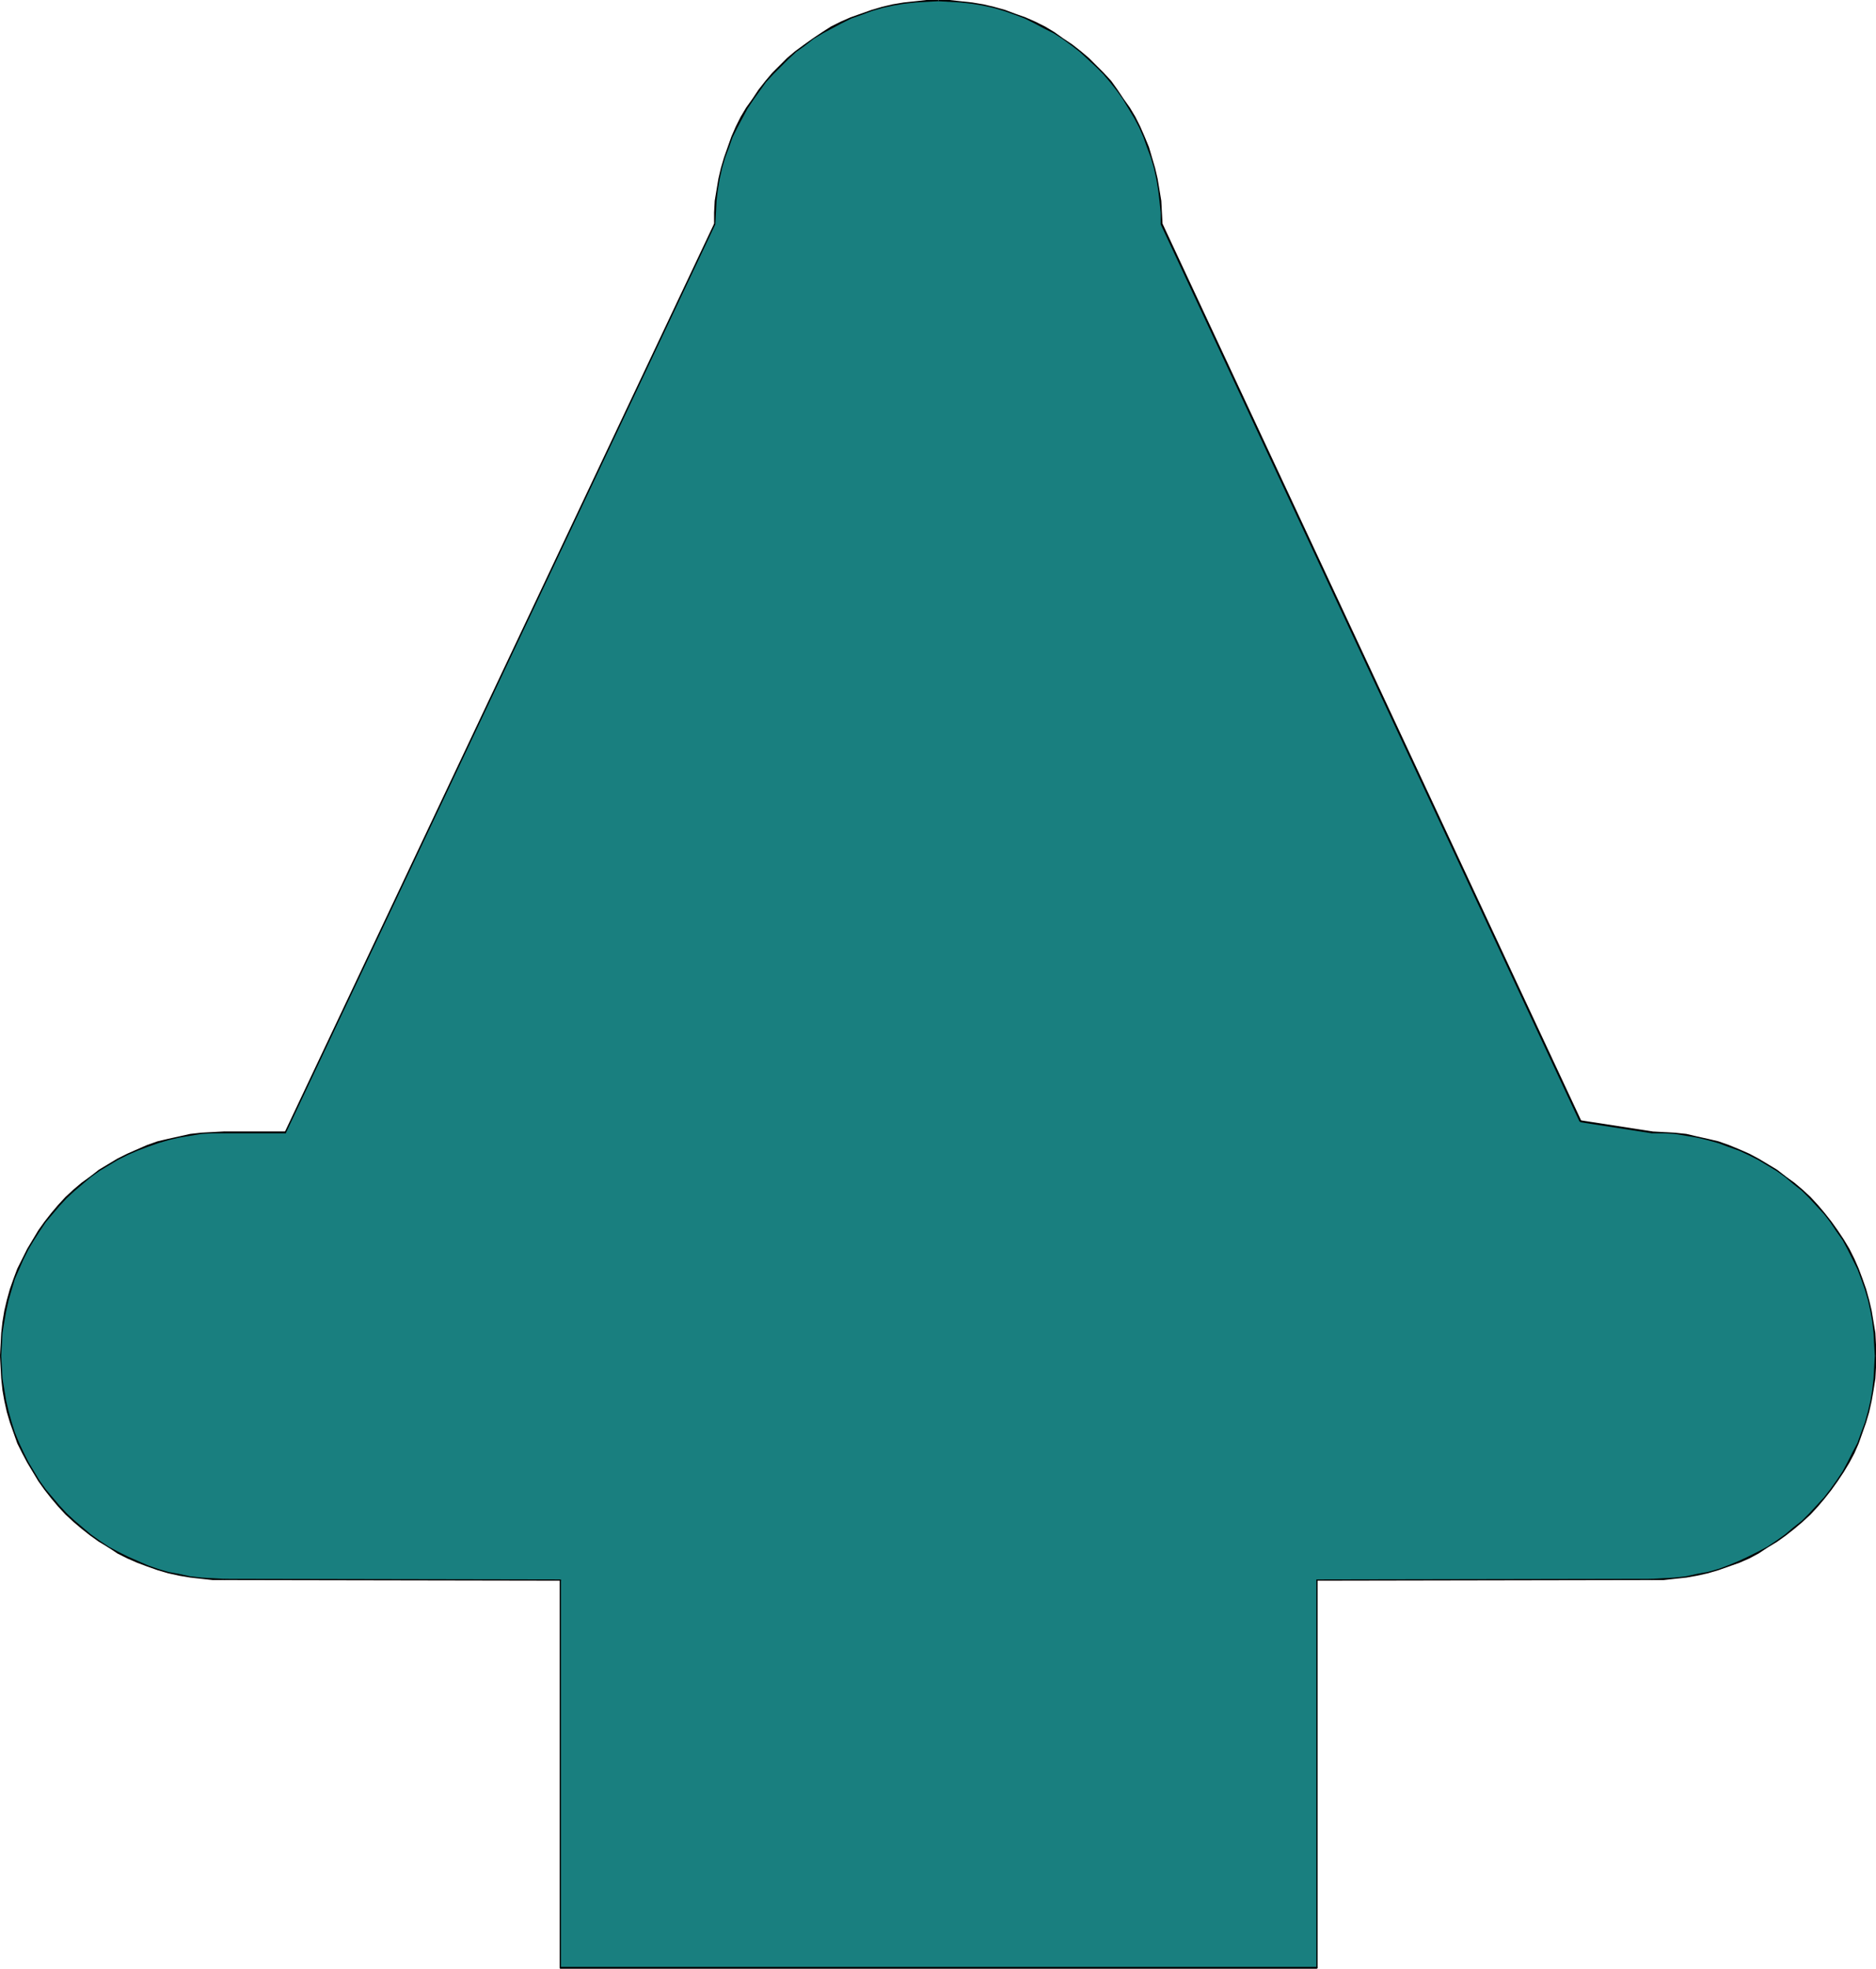 <?xml version="1.0" encoding="UTF-8" standalone="no"?>
<svg
   version="1.0"
   width="129.852mm"
   height="136.223mm"
   id="svg16"
   sodipodi:docname="Shape 232.wmf"
   xmlns:inkscape="http://www.inkscape.org/namespaces/inkscape"
   xmlns:sodipodi="http://sodipodi.sourceforge.net/DTD/sodipodi-0.dtd"
   xmlns="http://www.w3.org/2000/svg"
   xmlns:svg="http://www.w3.org/2000/svg">
  <sodipodi:namedview
     id="namedview16"
     pagecolor="#ffffff"
     bordercolor="#000000"
     borderopacity="0.25"
     inkscape:showpageshadow="2"
     inkscape:pageopacity="0.0"
     inkscape:pagecheckerboard="0"
     inkscape:deskcolor="#d1d1d1"
     inkscape:document-units="mm" />
  <defs
     id="defs1">
    <pattern
       id="WMFhbasepattern"
       patternUnits="userSpaceOnUse"
       width="6"
       height="6"
       x="0"
       y="0" />
  </defs>
  <path
     style="fill:#197f7f;fill-opacity:1;fill-rule:evenodd;stroke:none"
     d="M 146.571,413.211 V 514.535 H 344.531 V 413.211 l 87.587,-0.162 3.07,-0.162 2.909,-0.162 2.909,-0.323 2.909,-0.485 2.909,-0.646 2.747,-0.808 2.747,-0.97 2.586,-0.97 2.586,-1.293 2.586,-1.293 2.424,-1.293 2.424,-1.616 2.262,-1.616 2.101,-1.778 2.101,-1.778 2.101,-1.939 1.939,-2.101 1.778,-2.101 1.778,-2.101 1.616,-2.424 1.616,-2.262 1.293,-2.424 1.293,-2.586 1.293,-2.586 0.97,-2.586 0.97,-2.747 0.808,-2.747 0.646,-2.909 0.485,-2.909 0.323,-2.909 0.323,-2.909 v -3.07 -2.909 l -0.323,-3.07 -0.323,-2.909 -0.485,-2.909 -0.646,-2.747 -0.808,-2.747 -0.97,-2.747 -0.97,-2.747 -1.293,-2.586 -1.293,-2.424 -1.293,-2.424 -1.616,-2.424 -1.616,-2.262 -1.778,-2.262 -1.778,-2.101 -1.939,-2.101 -2.101,-1.939 -2.101,-1.778 -2.101,-1.778 -2.262,-1.616 -2.424,-1.454 -2.424,-1.454 -2.586,-1.293 -2.586,-1.131 -2.586,-1.131 -2.747,-0.808 -2.747,-0.808 -2.909,-0.646 -2.909,-0.485 -2.909,-0.485 -2.909,-0.162 -3.07,-0.162 -18.584,-2.909 L 303.808,58.499 v -2.909 l -0.162,-3.07 -0.485,-2.909 -0.485,-2.909 -0.646,-2.747 -0.808,-2.747 -0.97,-2.747 -0.97,-2.586 -1.131,-2.586 -1.293,-2.586 -1.454,-2.424 -1.616,-2.424 -1.616,-2.262 -1.616,-2.262 -1.939,-2.101 -1.778,-1.939 -2.101,-1.939 -2.101,-1.778 -2.262,-1.778 -2.262,-1.616 -2.424,-1.616 -2.424,-1.293 -2.586,-1.293 -2.586,-1.293 -2.586,-0.97 -2.747,-0.97 -2.747,-0.808 -2.909,-0.646 -2.747,-0.485 -3.07,-0.323 -2.909,-0.162 -2.909,-0.162 -3.07,0.162 -2.909,0.162 -2.909,0.323 -2.909,0.485 -2.909,0.646 -2.747,0.808 -2.747,0.97 -2.586,0.97 -2.586,1.293 -2.586,1.293 -2.424,1.293 -2.424,1.616 -2.262,1.616 -2.262,1.778 -2.101,1.778 -1.939,1.939 -1.939,1.939 -1.778,2.101 -1.778,2.262 -1.616,2.262 -1.616,2.424 -1.293,2.424 -1.293,2.586 -1.293,2.586 -0.97,2.586 -0.97,2.747 -0.808,2.747 -0.646,2.747 -0.485,2.909 -0.323,2.909 -0.323,3.07 v 2.909 L 74.659,296.051 H 58.661 l -3.07,0.162 -2.909,0.162 -2.909,0.485 -2.909,0.485 -2.747,0.646 -2.909,0.808 -2.586,0.808 -2.747,1.131 -2.586,1.131 -2.424,1.293 -2.586,1.454 -2.262,1.454 -2.424,1.616 -2.101,1.778 -2.101,1.778 -2.101,1.939 -1.939,2.101 -1.778,2.101 -1.778,2.262 -1.616,2.262 -1.454,2.424 -1.454,2.424 -1.293,2.424 -1.131,2.586 -1.131,2.747 -0.97,2.747 -0.808,2.747 -0.646,2.747 -0.485,2.909 -0.323,2.909 -0.162,3.07 -0.162,2.909 0.162,3.07 0.162,2.909 0.323,2.909 0.485,2.909 0.646,2.909 0.808,2.747 0.97,2.747 1.131,2.586 1.131,2.586 1.293,2.586 1.454,2.424 1.454,2.262 1.616,2.424 1.778,2.101 1.778,2.101 1.939,2.101 2.101,1.939 2.101,1.778 2.101,1.778 2.424,1.616 2.262,1.616 2.586,1.293 2.424,1.293 2.586,1.293 2.747,0.97 2.586,0.97 2.909,0.808 2.747,0.646 2.909,0.485 2.909,0.323 2.909,0.162 3.07,0.162 z"
     id="path1" />
  <path
     style="fill:#000000;fill-opacity:1;fill-rule:evenodd;stroke:none"
     d="m 146.571,514.373 0.162,0.162 V 413.211 h -0.323 v 101.323 l 0.162,0.323 -0.162,-0.323 v 0.162 l 0.162,0.162 0.162,-0.162 v -0.162 z"
     id="path2" />
  <path
     style="fill:#000000;fill-opacity:1;fill-rule:evenodd;stroke:none"
     d="m 344.369,514.535 0.162,-0.162 H 146.571 v 0.485 h 197.96 l 0.162,-0.323 -0.162,0.323 0.162,-0.162 v -0.162 0 l -0.162,-0.162 z"
     id="path3" />
  <path
     style="fill:#000000;fill-opacity:1;fill-rule:evenodd;stroke:none"
     d="m 344.531,413.05 -0.162,0.162 v 101.323 h 0.323 V 413.211 l -0.162,0.162 0.162,-0.162 v -0.162 h -0.162 -0.162 v 0.162 z"
     id="path4" />
  <path
     style="fill:#000000;fill-opacity:1;fill-rule:evenodd;stroke:none"
     d="m 432.118,412.888 v 0 l -87.587,0.162 v 0.323 l 87.587,-0.162 v 0 0 h 0.162 v -0.162 -0.162 z"
     id="path5" />
  <path
     style="fill:#000000;fill-opacity:1;fill-rule:evenodd;stroke:none"
     d="m 490.455,354.551 v 0 l -0.162,3.07 -0.162,2.909 -0.323,2.909 -0.485,2.909 -0.646,2.747 -0.808,2.909 -0.97,2.586 -0.97,2.747 -1.293,2.424 -1.293,2.586 -1.293,2.424 -1.616,2.424 -1.616,2.262 -1.616,2.101 -1.939,2.101 -1.939,2.101 -1.939,1.939 -2.262,1.778 -2.101,1.778 -2.262,1.616 -2.424,1.616 -2.424,1.293 -2.586,1.293 -2.424,1.131 -2.747,1.131 -2.586,0.97 -2.909,0.808 -2.747,0.485 -2.909,0.646 -2.909,0.323 -2.909,0.162 -3.07,0.162 v 0.323 h 3.07 l 2.909,-0.323 3.07,-0.323 2.747,-0.485 2.909,-0.646 2.747,-0.808 2.747,-0.97 2.747,-0.97 2.586,-1.131 2.424,-1.293 2.424,-1.616 2.424,-1.454 2.262,-1.616 2.262,-1.778 2.101,-1.778 2.101,-1.939 1.939,-2.101 1.778,-2.101 1.778,-2.262 1.616,-2.262 1.616,-2.424 1.454,-2.424 1.293,-2.424 1.131,-2.586 0.97,-2.747 0.97,-2.747 0.808,-2.747 0.646,-2.909 0.485,-2.747 0.485,-3.07 0.162,-2.909 v -3.07 0 z"
     id="path6" />
  <path
     style="fill:#000000;fill-opacity:1;fill-rule:evenodd;stroke:none"
     d="m 432.118,296.375 v 0 h 3.07 l 2.909,0.162 2.909,0.485 2.909,0.485 2.747,0.646 2.909,0.808 2.586,0.97 2.747,0.97 2.424,1.131 2.586,1.293 2.424,1.454 2.424,1.454 2.262,1.616 2.101,1.778 2.262,1.778 1.939,1.939 1.939,2.101 1.939,2.101 1.616,2.101 1.616,2.424 1.616,2.262 1.293,2.424 1.293,2.586 1.293,2.586 0.97,2.586 0.97,2.747 0.808,2.747 0.646,2.909 0.485,2.747 0.323,2.909 0.162,3.07 0.162,2.909 h 0.323 v -2.909 l -0.162,-3.07 -0.485,-2.909 -0.485,-2.909 -0.646,-2.747 -0.808,-2.909 -0.97,-2.747 -0.97,-2.586 -1.131,-2.586 -1.293,-2.586 -1.454,-2.424 -1.616,-2.424 -1.616,-2.262 -1.778,-2.262 -1.778,-2.101 -1.939,-2.101 -2.101,-1.939 -2.101,-1.778 -2.262,-1.616 -2.262,-1.778 -2.424,-1.454 -2.424,-1.454 -2.424,-1.293 -2.586,-1.131 -2.747,-1.131 -2.747,-0.97 -2.747,-0.646 -2.909,-0.646 -2.747,-0.646 -3.07,-0.323 -2.909,-0.162 -3.07,-0.162 h 0.162 -0.162 l -0.162,0.162 v 0 0.162 z"
     id="path7" />
  <path
     style="fill:#000000;fill-opacity:1;fill-rule:evenodd;stroke:none"
     d="m 413.211,293.304 0.162,0.162 18.746,2.909 0.162,-0.485 -18.746,-2.909 0.162,0.162 -0.162,-0.162 -0.162,0.162 h -0.162 l 0.162,0.162 v 0.162 z"
     id="path8" />
  <path
     style="fill:#000000;fill-opacity:1;fill-rule:evenodd;stroke:none"
     d="m 303.646,58.499 v 0.162 l 109.565,234.643 0.485,-0.162 L 304.131,58.499 v 0 0 l -0.162,-0.162 h -0.162 l -0.162,0.162 v 0.162 z"
     id="path9" />
  <path
     style="fill:#000000;fill-opacity:1;fill-rule:evenodd;stroke:none"
     d="m 245.47,0.323 v 0 l 2.909,0.162 2.909,0.162 2.909,0.323 2.909,0.485 2.909,0.646 2.747,0.808 2.747,0.97 2.586,0.97 2.586,1.293 2.424,1.293 2.586,1.293 2.262,1.454 2.424,1.778 2.101,1.616 2.101,1.939 2.101,1.939 1.939,1.939 1.778,2.101 1.778,2.262 1.616,2.262 1.454,2.424 1.454,2.424 1.293,2.424 1.131,2.586 0.97,2.747 0.97,2.586 0.808,2.747 0.646,2.909 0.485,2.909 0.323,2.747 0.323,3.07 v 2.909 h 0.485 l -0.162,-2.909 -0.162,-3.07 -0.485,-2.909 -0.485,-2.909 -0.646,-2.747 -0.808,-2.747 -0.808,-2.747 -1.131,-2.747 -1.131,-2.586 -1.293,-2.586 -1.454,-2.424 -1.616,-2.262 -1.616,-2.424 -1.616,-2.262 -1.939,-2.101 -1.939,-1.939 -1.939,-1.939 -2.101,-1.778 -2.262,-1.778 -2.424,-1.616 -2.262,-1.616 -2.424,-1.454 -2.586,-1.293 -2.586,-1.131 -2.747,-0.97 -2.586,-0.97 -2.909,-0.808 -2.747,-0.646 -2.909,-0.485 L 251.288,0.323 248.379,0 h -2.909 v 0 z"
     id="path10" />
  <path
     style="fill:#000000;fill-opacity:1;fill-rule:evenodd;stroke:none"
     d="m 187.133,58.661 v -0.162 l 0.162,-2.909 0.162,-3.07 0.323,-2.747 0.485,-2.909 0.646,-2.909 0.808,-2.747 0.97,-2.586 0.97,-2.747 1.293,-2.586 1.293,-2.424 1.293,-2.424 1.616,-2.424 1.616,-2.262 1.616,-2.262 1.939,-2.101 1.939,-1.939 1.939,-1.939 2.101,-1.939 2.262,-1.616 2.262,-1.778 2.424,-1.454 2.424,-1.293 2.424,-1.293 2.586,-1.293 2.747,-0.97 2.586,-0.97 2.747,-0.808 2.909,-0.646 2.909,-0.485 2.909,-0.323 2.909,-0.162 3.07,-0.162 V 0 h -3.07 l -2.909,0.323 -3.07,0.323 -2.909,0.485 -2.747,0.646 -2.747,0.808 -2.747,0.97 -2.747,0.97 -2.586,1.131 -2.586,1.293 -2.262,1.454 -2.424,1.616 -2.262,1.616 -2.424,1.778 -2.101,1.778 -1.939,1.939 -1.939,1.939 -1.778,2.101 -1.778,2.262 -1.616,2.424 -1.616,2.262 -1.454,2.424 -1.293,2.586 -1.131,2.586 -0.97,2.747 -0.97,2.747 -0.808,2.747 -0.646,2.747 -0.485,2.909 -0.485,2.909 -0.162,3.07 v 2.909 0 0 0.162 l 0.162,0.162 0.162,-0.162 v -0.162 z"
     id="path11" />
  <path
     style="fill:#000000;fill-opacity:1;fill-rule:evenodd;stroke:none"
     d="m 74.659,296.375 0.162,-0.162 112.312,-237.552 -0.323,-0.162 -112.312,237.552 0.162,-0.162 -0.162,0.162 v 0.162 l 0.162,0.162 h 0.162 v -0.162 z"
     id="path12" />
  <path
     style="fill:#000000;fill-opacity:1;fill-rule:evenodd;stroke:none"
     d="m 58.661,296.375 v 0 h 15.998 v -0.485 H 58.661 v 0 0 l -0.162,0.162 v 0 0.162 z"
     id="path13" />
  <path
     style="fill:#000000;fill-opacity:1;fill-rule:evenodd;stroke:none"
     d="m 0.323,354.551 v 0 l 0.162,-2.909 0.162,-3.07 0.485,-2.909 0.485,-2.747 0.646,-2.909 0.808,-2.747 0.808,-2.747 1.131,-2.586 1.131,-2.586 1.293,-2.586 1.454,-2.424 1.454,-2.262 1.616,-2.424 1.778,-2.101 1.778,-2.101 1.939,-2.101 2.101,-1.939 2.101,-1.778 2.101,-1.778 2.262,-1.616 2.424,-1.454 2.424,-1.454 2.586,-1.293 2.586,-1.131 2.586,-0.97 2.747,-0.97 2.747,-0.808 2.747,-0.646 2.909,-0.485 2.909,-0.485 2.909,-0.162 h 3.07 v -0.485 l -3.07,0.162 -2.909,0.162 -2.909,0.323 -2.909,0.646 -2.909,0.646 -2.747,0.646 -2.747,0.97 -2.586,1.131 -2.586,1.131 -2.586,1.293 -2.424,1.454 -2.424,1.454 -2.262,1.778 -2.262,1.616 -2.101,1.778 -2.101,1.939 -1.939,2.101 -1.778,2.101 -1.778,2.262 -1.616,2.262 -1.454,2.424 -1.454,2.424 -1.293,2.586 -1.293,2.586 -0.97,2.586 -0.97,2.747 -0.808,2.909 -0.646,2.747 -0.485,2.909 -0.323,2.909 -0.162,3.07 L 0,354.551 v 0 z"
     id="path14" />
  <path
     style="fill:#000000;fill-opacity:1;fill-rule:evenodd;stroke:none"
     d="m 58.661,412.888 v 0 l -3.07,-0.162 -2.909,-0.162 -2.909,-0.323 -2.909,-0.646 -2.747,-0.485 -2.747,-0.808 -2.747,-0.97 -2.586,-1.131 -2.586,-1.131 -2.586,-1.293 -2.424,-1.293 -2.424,-1.616 -2.262,-1.616 -2.101,-1.778 -2.101,-1.778 -2.101,-1.939 -1.939,-2.101 -1.778,-2.101 -1.778,-2.101 -1.616,-2.262 -1.454,-2.424 -1.454,-2.424 -1.293,-2.586 -1.131,-2.424 -1.131,-2.747 -0.808,-2.586 -0.808,-2.909 -0.646,-2.747 -0.485,-2.909 -0.485,-2.909 -0.162,-2.909 -0.162,-3.07 H 0 l 0.162,3.07 0.162,2.909 0.323,3.07 0.485,2.747 0.646,2.909 0.808,2.747 0.97,2.747 0.97,2.747 1.293,2.586 1.293,2.424 1.454,2.424 1.454,2.424 1.616,2.262 1.778,2.262 1.778,2.101 1.939,2.101 2.101,1.939 2.101,1.778 2.262,1.778 2.262,1.616 2.424,1.454 2.424,1.616 2.586,1.293 2.586,1.131 2.586,0.97 2.747,0.97 2.747,0.808 2.909,0.646 2.909,0.485 2.909,0.323 2.909,0.323 h 3.07 v 0 0 h 0.162 v -0.162 -0.162 z"
     id="path15" />
  <path
     style="fill:#000000;fill-opacity:1;fill-rule:evenodd;stroke:none"
     d="m 146.733,413.211 -0.162,-0.162 -87.91,-0.162 v 0.323 l 87.91,0.162 -0.162,-0.162 0.162,0.162 h 0.162 v -0.162 -0.162 h -0.162 z"
     id="path16" />
</svg>
